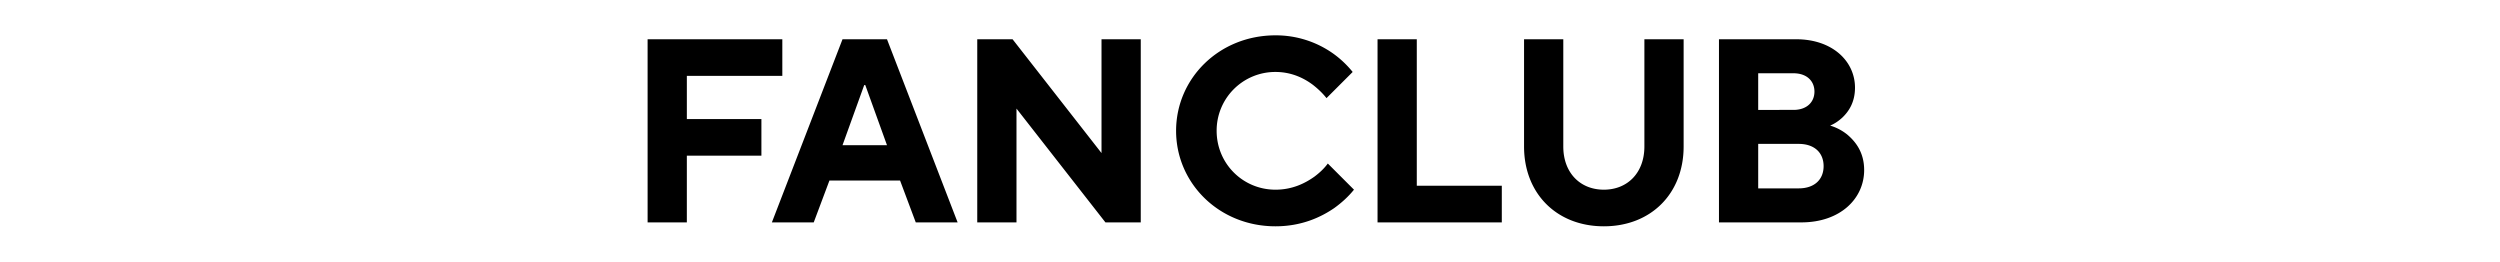 <svg xmlns="http://www.w3.org/2000/svg" viewBox="0 0 344 36"><defs><clipPath id="a"><path d="M0 0h344v36H0z" style="fill:none"/></clipPath></defs><g style="clip-path:url(#a)"><path d="M89.11 5.402h18.538v5.04H94.51v5.94h10.259v5.039h-10.26V30.6h-5.398zM115.93 5.402h6.12l9.718 25.198h-5.76l-2.159-5.76h-9.719l-2.16 5.76h-5.759zm6.12 14.578-2.988-8.278h-.145l-2.987 8.278zM134.47 5.402h4.86l12.238 15.659V5.402h5.4V30.6h-4.86L139.869 14.94V30.6h-5.399zM186.307 26.1c-.756.936-1.656 1.764-2.7 2.52-1.835 1.26-4.5 2.52-8.099 2.52-7.775 0-13.678-5.94-13.678-13.139s5.903-13.138 13.678-13.138a13.63 13.63 0 0 1 7.955 2.52 13.7 13.7 0 0 1 2.664 2.52l-3.6 3.599c-.54-.685-1.151-1.26-1.835-1.8-1.188-.9-2.916-1.8-5.184-1.8a8.065 8.065 0 0 0-8.098 8.099c0 4.5 3.6 8.1 8.098 8.1 2.34 0 4.104-.9 5.364-1.8.72-.54 1.332-1.116 1.836-1.8zM189.55 5.402h5.4v20.159h11.698V30.6H189.55zM209.71 5.402h5.399v14.76c0 3.599 2.304 5.939 5.579 5.939s5.58-2.34 5.58-5.94V5.402h5.399v14.76c0 6.478-4.5 10.978-10.979 10.978s-10.979-4.5-10.979-10.979zM236.53 5.402h10.618c5.04 0 8.1 3.06 8.1 6.66 0 2.016-.865 3.276-1.728 4.103-.504.469-1.08.864-1.692 1.116a6.9 6.9 0 0 1 2.34 1.224c1.151.972 2.34 2.448 2.34 4.895 0 3.924-3.277 7.2-8.64 7.2H236.53zm10.259 9.72c1.835 0 2.879-1.08 2.879-2.52s-1.044-2.52-2.88-2.52h-4.86v5.04zm.72 10.798c2.159 0 3.419-1.224 3.419-3.06s-1.26-3.06-3.42-3.06h-5.58v6.12z"/></g></svg>